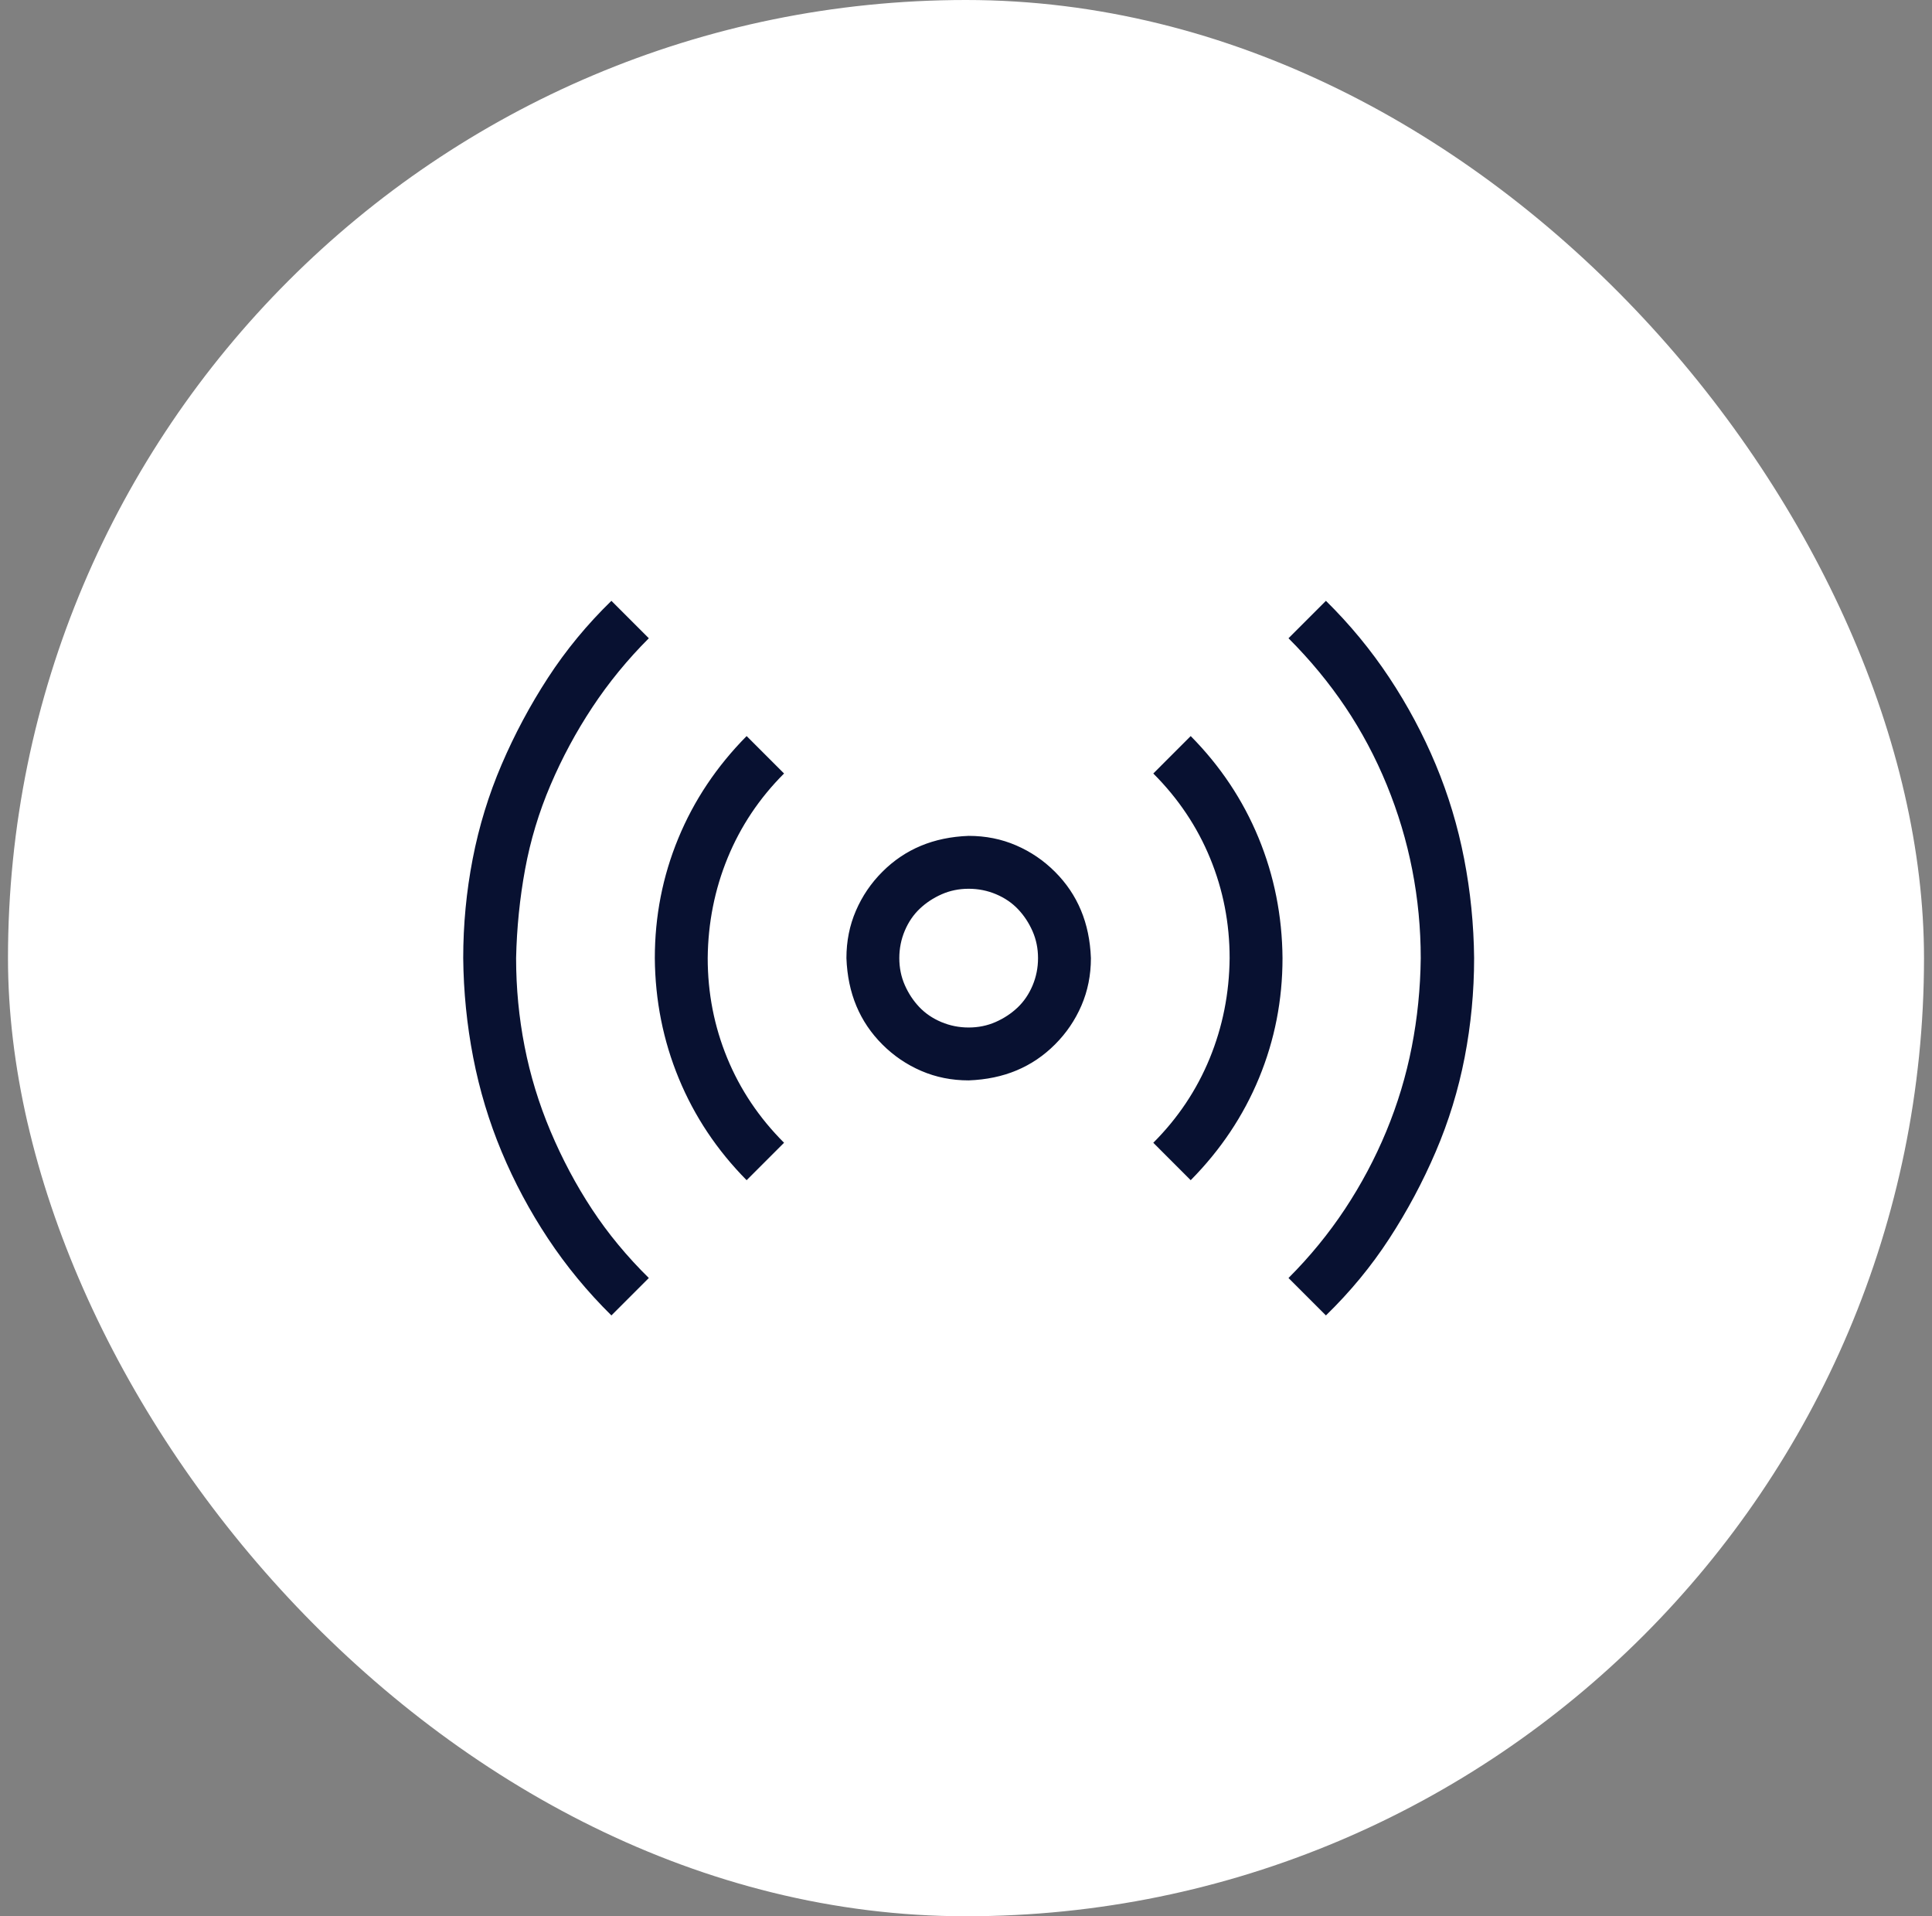 <svg width="121" height="120" viewBox="0 0 121 120" fill="none" xmlns="http://www.w3.org/2000/svg">
<rect x="0" y="0" width="121" height="120" fill="#808080" stroke="none"/>
<rect x="0.5" width="120" height="120" rx="60" fill="white"/>
<g clip-path="url(#clip0_1590_161952)">
<path d="M60.667 52.344C61.73 52.344 62.719 52.542 63.636 52.938C64.552 53.333 65.365 53.885 66.073 54.594C66.782 55.302 67.323 56.104 67.698 57C68.073 57.896 68.282 58.896 68.323 60C68.323 61.062 68.125 62.052 67.73 62.969C67.334 63.885 66.782 64.698 66.073 65.406C65.365 66.115 64.563 66.656 63.667 67.031C62.771 67.406 61.771 67.615 60.667 67.656C59.605 67.656 58.615 67.458 57.698 67.062C56.782 66.667 55.969 66.115 55.261 65.406C54.552 64.698 54.011 63.896 53.636 63C53.261 62.104 53.052 61.104 53.011 60C53.011 58.938 53.209 57.948 53.605 57.031C54 56.115 54.552 55.302 55.261 54.594C55.969 53.885 56.771 53.344 57.667 52.969C58.563 52.594 59.563 52.385 60.667 52.344ZM60.667 64.344C61.271 64.344 61.834 64.229 62.355 64C62.875 63.771 63.334 63.469 63.73 63.094C64.125 62.719 64.438 62.26 64.667 61.719C64.896 61.177 65.011 60.604 65.011 60C65.011 59.396 64.896 58.833 64.667 58.312C64.438 57.792 64.136 57.333 63.761 56.938C63.386 56.542 62.927 56.229 62.386 56C61.844 55.771 61.271 55.656 60.667 55.656C60.063 55.656 59.5 55.771 58.98 56C58.459 56.229 58 56.531 57.605 56.906C57.209 57.281 56.896 57.74 56.667 58.281C56.438 58.823 56.323 59.396 56.323 60C56.323 60.604 56.438 61.167 56.667 61.688C56.896 62.208 57.198 62.667 57.573 63.062C57.948 63.458 58.407 63.771 58.948 64C59.49 64.229 60.063 64.344 60.667 64.344ZM83.042 37.625C84.542 39.104 85.865 40.708 87.011 42.438C88.157 44.167 89.125 45.979 89.917 47.875C90.709 49.771 91.302 51.74 91.698 53.781C92.094 55.823 92.302 57.896 92.323 60C92.323 62.104 92.125 64.177 91.73 66.219C91.334 68.26 90.73 70.229 89.917 72.125C89.105 74.021 88.136 75.833 87.011 77.562C85.886 79.292 84.563 80.896 83.042 82.375L80.698 80.031C82.032 78.698 83.209 77.26 84.23 75.719C85.25 74.177 86.115 72.552 86.823 70.844C87.532 69.135 88.063 67.375 88.417 65.562C88.771 63.75 88.959 61.896 88.98 60C88.98 58.125 88.802 56.281 88.448 54.469C88.094 52.656 87.563 50.885 86.855 49.156C86.146 47.427 85.282 45.802 84.261 44.281C83.24 42.76 82.052 41.323 80.698 39.969L83.042 37.625ZM40.636 39.969C39.302 41.302 38.125 42.74 37.105 44.281C36.084 45.823 35.209 47.448 34.48 49.156C33.75 50.865 33.219 52.625 32.886 54.438C32.552 56.25 32.365 58.104 32.323 60C32.323 61.875 32.5 63.719 32.855 65.531C33.209 67.344 33.75 69.115 34.48 70.844C35.209 72.573 36.073 74.198 37.073 75.719C38.073 77.24 39.261 78.677 40.636 80.031L38.292 82.375C36.792 80.896 35.469 79.292 34.323 77.562C33.177 75.833 32.209 74.021 31.417 72.125C30.625 70.229 30.032 68.26 29.636 66.219C29.24 64.177 29.032 62.104 29.011 60C29.011 57.896 29.209 55.823 29.605 53.781C30 51.74 30.605 49.771 31.417 47.875C32.23 45.979 33.198 44.167 34.323 42.438C35.448 40.708 36.771 39.104 38.292 37.625L40.636 39.969ZM74.573 46.094C76.427 47.969 77.844 50.094 78.823 52.469C79.802 54.844 80.302 57.354 80.323 60C80.323 62.625 79.834 65.125 78.855 67.5C77.875 69.875 76.448 72.01 74.573 73.906L72.23 71.562C73.771 70.021 74.948 68.26 75.761 66.281C76.573 64.302 76.99 62.208 77.011 60C77.011 57.812 76.605 55.729 75.792 53.75C74.98 51.771 73.792 50 72.23 48.438L74.573 46.094ZM49.105 48.438C47.563 49.979 46.386 51.74 45.573 53.719C44.761 55.698 44.344 57.792 44.323 60C44.323 62.188 44.73 64.271 45.542 66.25C46.355 68.229 47.542 70 49.105 71.562L46.761 73.906C44.907 72.031 43.49 69.906 42.511 67.531C41.532 65.156 41.032 62.646 41.011 60C41.011 57.375 41.5 54.875 42.48 52.5C43.459 50.125 44.886 47.99 46.761 46.094L49.105 48.438Z" fill="#081131"/>
</g>
<defs>
<clipPath id="clip0_1590_161952">
<rect width="64" height="64" fill="white" transform="translate(28.667 28)"/>
</clipPath>
</defs>
</svg>
